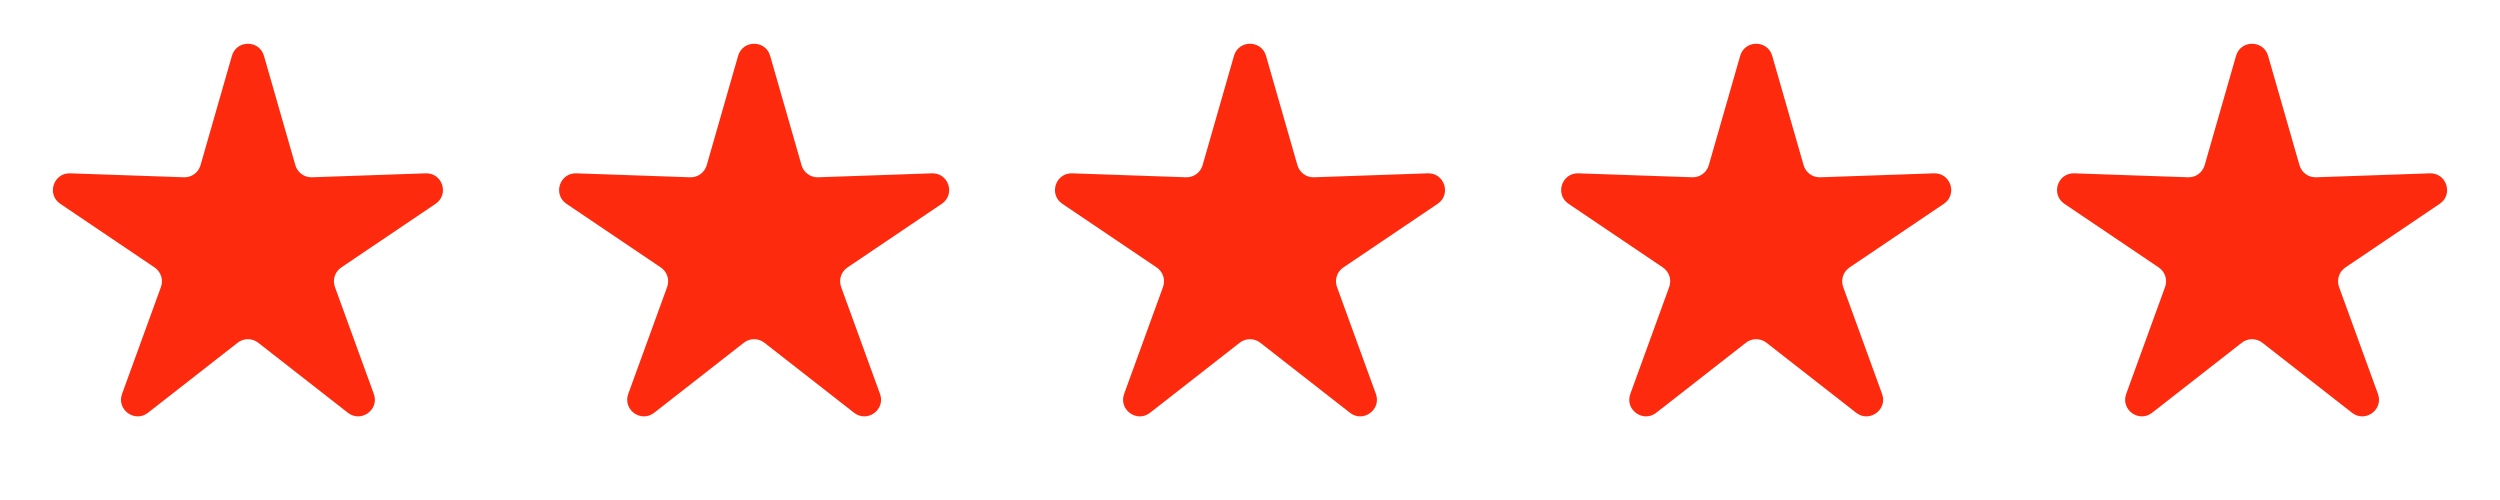 <svg width="150" height="30" viewBox="0 0 150 30" fill="none" xmlns="http://www.w3.org/2000/svg">
<path d="M13.915 3.349C14.192 2.384 15.56 2.384 15.837 3.349L17.721 9.913C17.848 10.354 18.258 10.653 18.717 10.637L25.542 10.4C26.546 10.365 26.968 11.666 26.136 12.228L20.475 16.048C20.095 16.305 19.938 16.788 20.095 17.219L22.429 23.636C22.772 24.58 21.665 25.385 20.874 24.766L15.492 20.563C15.13 20.281 14.622 20.281 14.261 20.563L8.878 24.766C8.087 25.385 6.98 24.58 7.323 23.636L9.657 17.219C9.814 16.788 9.657 16.305 9.277 16.048L3.616 12.228C2.784 11.666 3.207 10.365 4.21 10.4L11.035 10.637C11.494 10.653 11.905 10.354 12.031 9.913L13.915 3.349Z" fill="#FD2A0E"/>
<path d="M44.287 3.349C44.564 2.384 45.932 2.384 46.209 3.349L48.093 9.913C48.219 10.354 48.63 10.653 49.089 10.637L55.913 10.4C56.917 10.365 57.34 11.666 56.508 12.228L50.847 16.048C50.467 16.305 50.31 16.788 50.467 17.219L52.801 23.636C53.144 24.58 52.037 25.385 51.245 24.766L45.863 20.563C45.502 20.281 44.994 20.281 44.632 20.563L39.25 24.766C38.459 25.385 37.352 24.58 37.695 23.636L40.029 17.219C40.186 16.788 40.029 16.305 39.649 16.048L33.988 12.228C33.156 11.666 33.578 10.365 34.582 10.4L41.407 10.637C41.866 10.653 42.276 10.354 42.403 9.913L44.287 3.349Z" fill="#FD2A0E"/>
<path d="M74.039 3.349C74.316 2.384 75.684 2.384 75.961 3.349L77.845 9.913C77.972 10.354 78.382 10.653 78.841 10.637L85.666 10.4C86.669 10.365 87.092 11.666 86.26 12.228L80.599 16.048C80.219 16.305 80.062 16.788 80.219 17.219L82.553 23.636C82.896 24.58 81.789 25.385 80.998 24.766L75.615 20.563C75.254 20.281 74.746 20.281 74.385 20.563L69.002 24.766C68.211 25.385 67.104 24.58 67.447 23.636L69.781 17.219C69.938 16.788 69.781 16.305 69.401 16.048L63.74 12.228C62.908 11.666 63.331 10.365 64.335 10.4L71.159 10.637C71.618 10.653 72.028 10.354 72.155 9.913L74.039 3.349Z" fill="#FD2A0E"/>
<path d="M104.411 3.349C104.688 2.384 106.056 2.384 106.333 3.349L108.217 9.913C108.343 10.354 108.754 10.653 109.213 10.637L116.037 10.4C117.041 10.365 117.464 11.666 116.632 12.228L110.971 16.048C110.591 16.305 110.434 16.788 110.591 17.219L112.925 23.636C113.268 24.58 112.161 25.385 111.37 24.766L105.987 20.563C105.626 20.281 105.118 20.281 104.756 20.563L99.374 24.766C98.583 25.385 97.476 24.58 97.819 23.636L100.153 17.219C100.31 16.788 100.153 16.305 99.773 16.048L94.112 12.228C93.28 11.666 93.702 10.365 94.706 10.4L101.531 10.637C101.99 10.653 102.4 10.354 102.527 9.913L104.411 3.349Z" fill="#FD2A0E"/>
<path d="M134.163 3.349C134.44 2.384 135.808 2.384 136.085 3.349L137.969 9.913C138.096 10.354 138.506 10.653 138.965 10.637L145.79 10.4C146.794 10.365 147.216 11.666 146.384 12.228L140.723 16.048C140.343 16.305 140.186 16.788 140.343 17.219L142.677 23.636C143.02 24.58 141.913 25.385 141.122 24.766L135.74 20.563C135.378 20.281 134.87 20.281 134.509 20.563L129.126 24.766C128.335 25.385 127.228 24.58 127.571 23.636L129.905 17.219C130.062 16.788 129.905 16.305 129.525 16.048L123.864 12.228C123.032 11.666 123.455 10.365 124.459 10.4L131.283 10.637C131.742 10.653 132.153 10.354 132.279 9.913L134.163 3.349Z" fill="#FD2A0E"/>
</svg>

